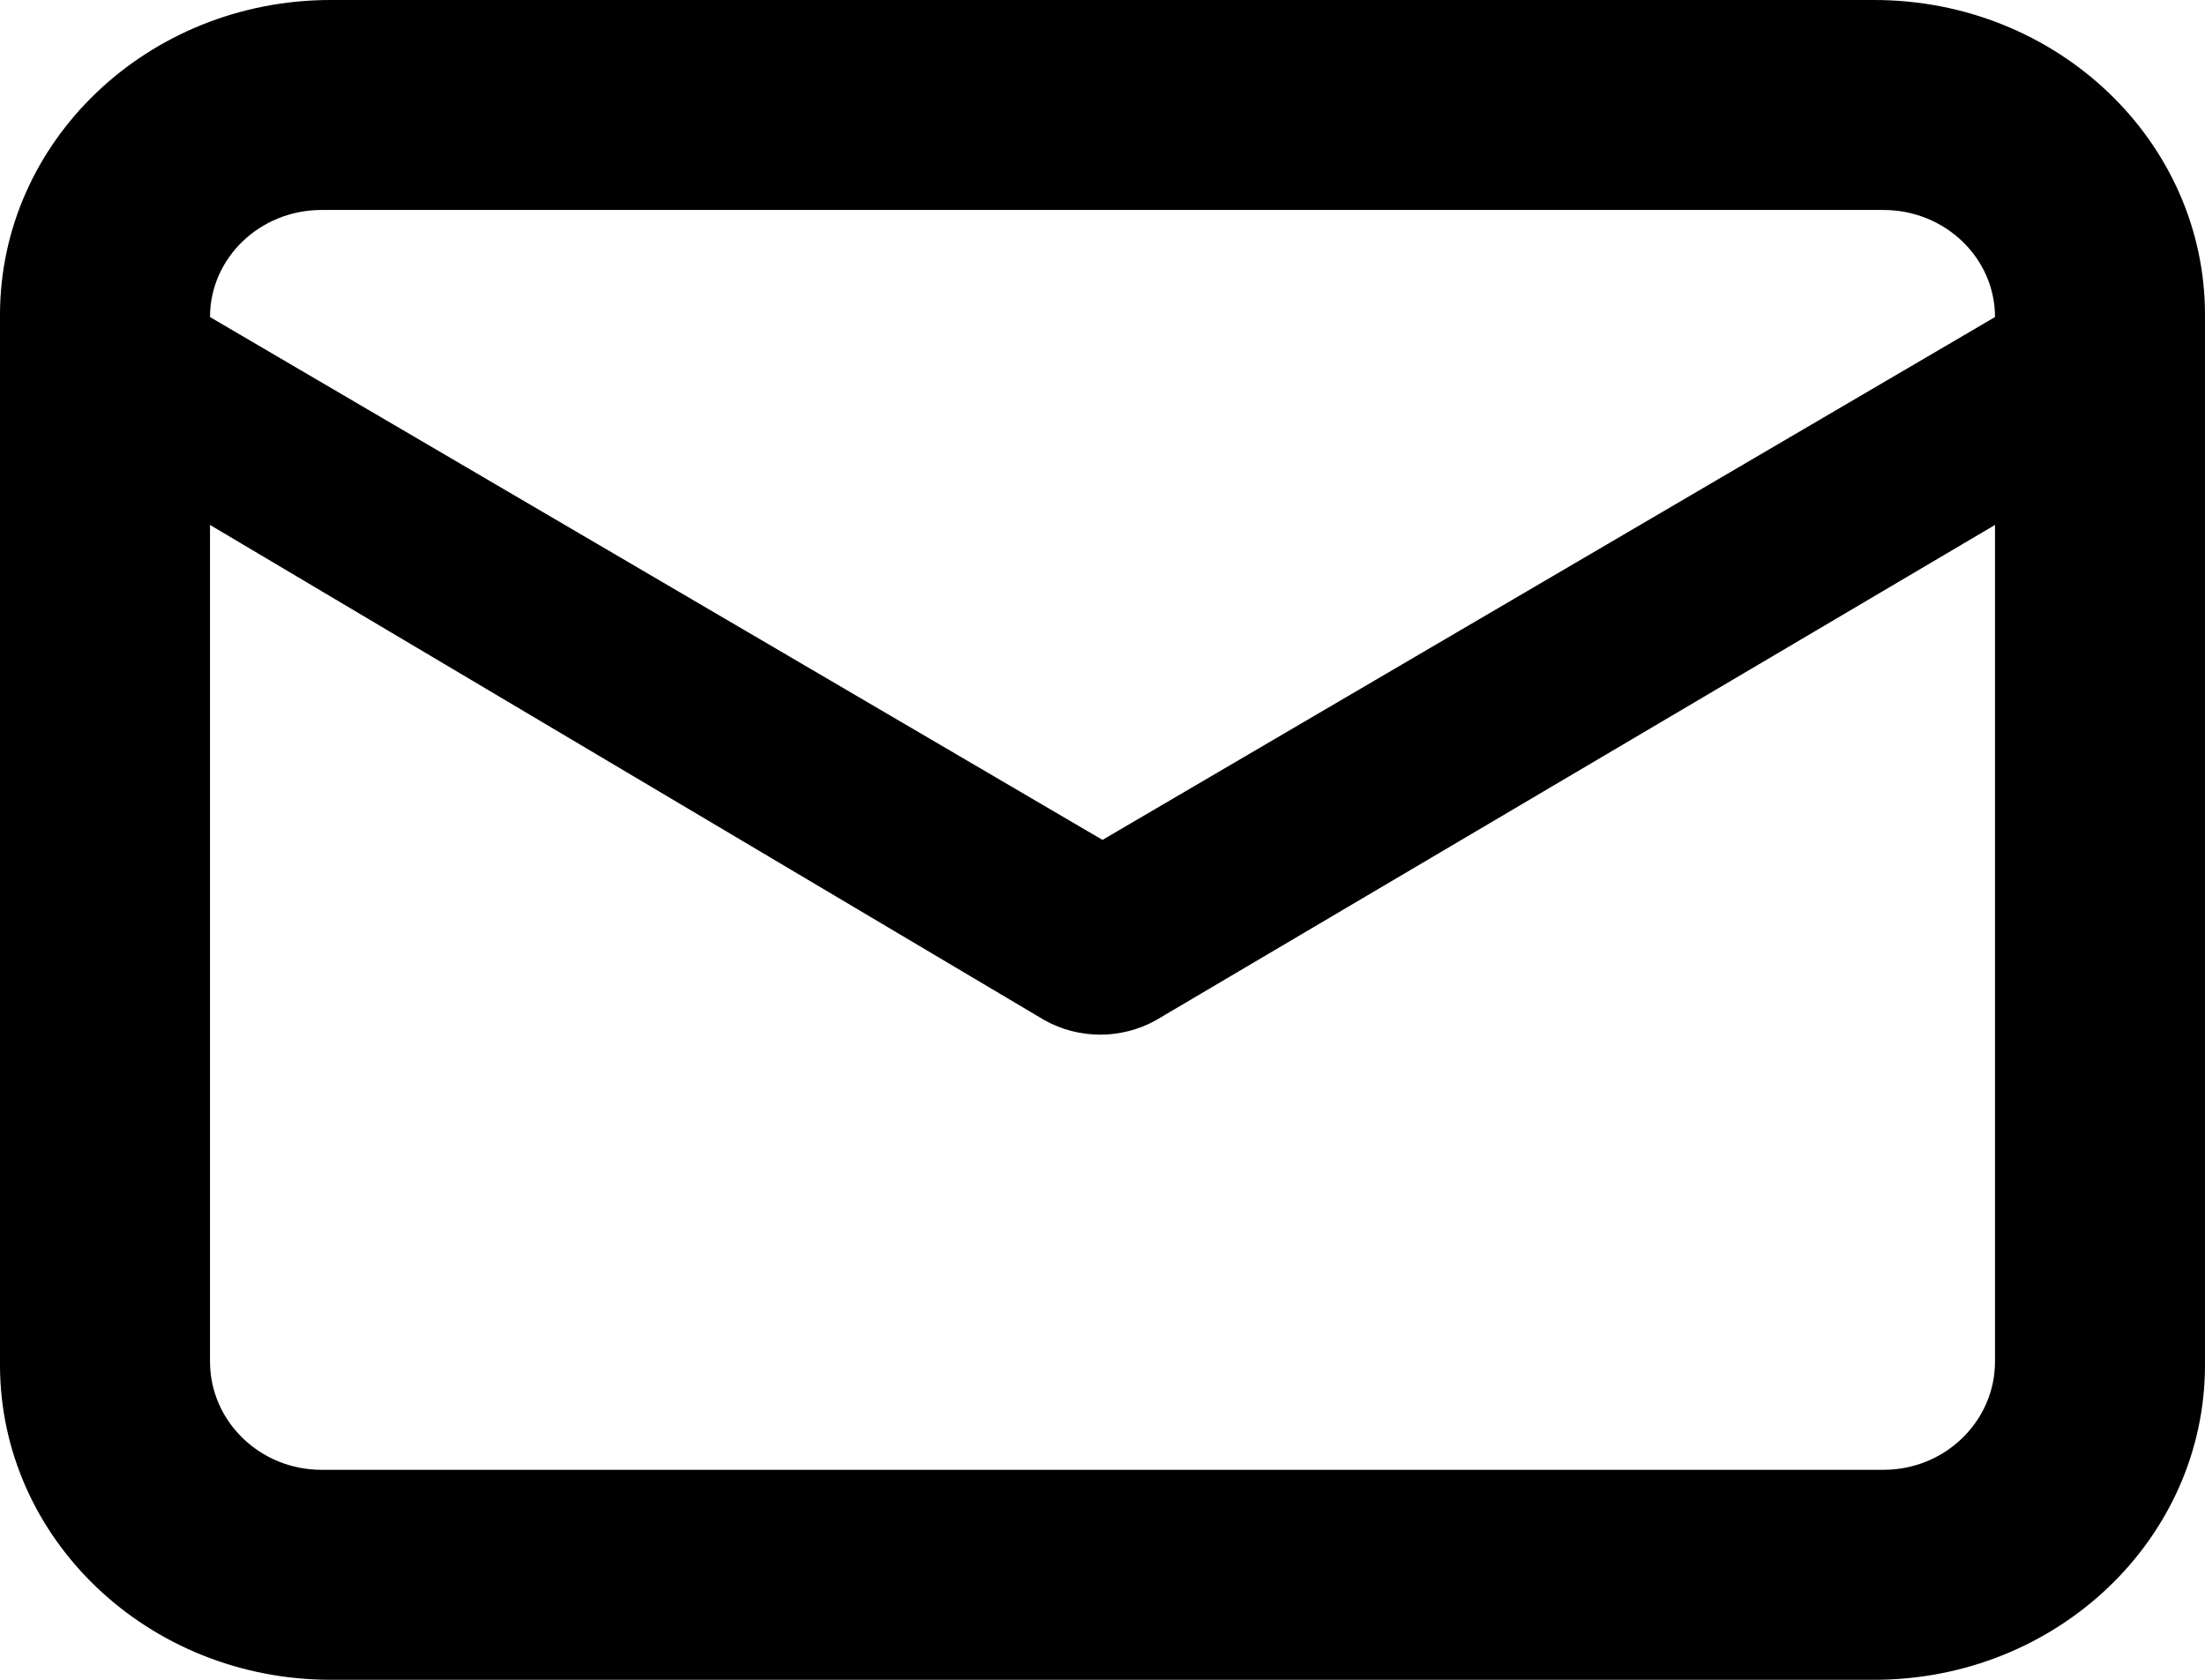 <?xml version="1.0" encoding="UTF-8"?>
<svg width="21px" height="16px" viewBox="0 0 21 16" version="1.1" xmlns="http://www.w3.org/2000/svg" xmlns:xlink="http://www.w3.org/1999/xlink">
    <title>header-picto-news</title>
    <g id="Symbols" stroke="none" stroke-width="1" fill="none" fill-rule="evenodd">
        <g id="V1-HEADER" transform="translate(-1398, -109)" fill="#000000" fill-rule="nonzero">
            <g id="Rubriques-menu" transform="translate(470, 98)">
                <path d="M945.85,11 L931.15,11 C929.41,11 928,12.343 928,14 L928,24 C928,25.657 929.41,27 931.15,27 L945.85,27 C947.59,27 949,25.657 949,24 L949,14 C949,12.343 947.59,11 945.85,11 Z M931.062,13 L945.938,13 C946.524,13 947,13.457 947,14.02 L938.5,19 L930,14.02 C930,13.457 930.476,13 931.062,13 Z M947,23.968 C947,24.538 946.524,25 945.938,25 L931.062,25 C930.476,25 930,24.538 930,23.968 L930,16 L937.947,20.717 C938.276,20.901 938.681,20.901 939.01,20.717 L947,16 L947,23.968 Z" id="header-picto-news"></path>
            </g>
        </g>
    </g>
</svg>